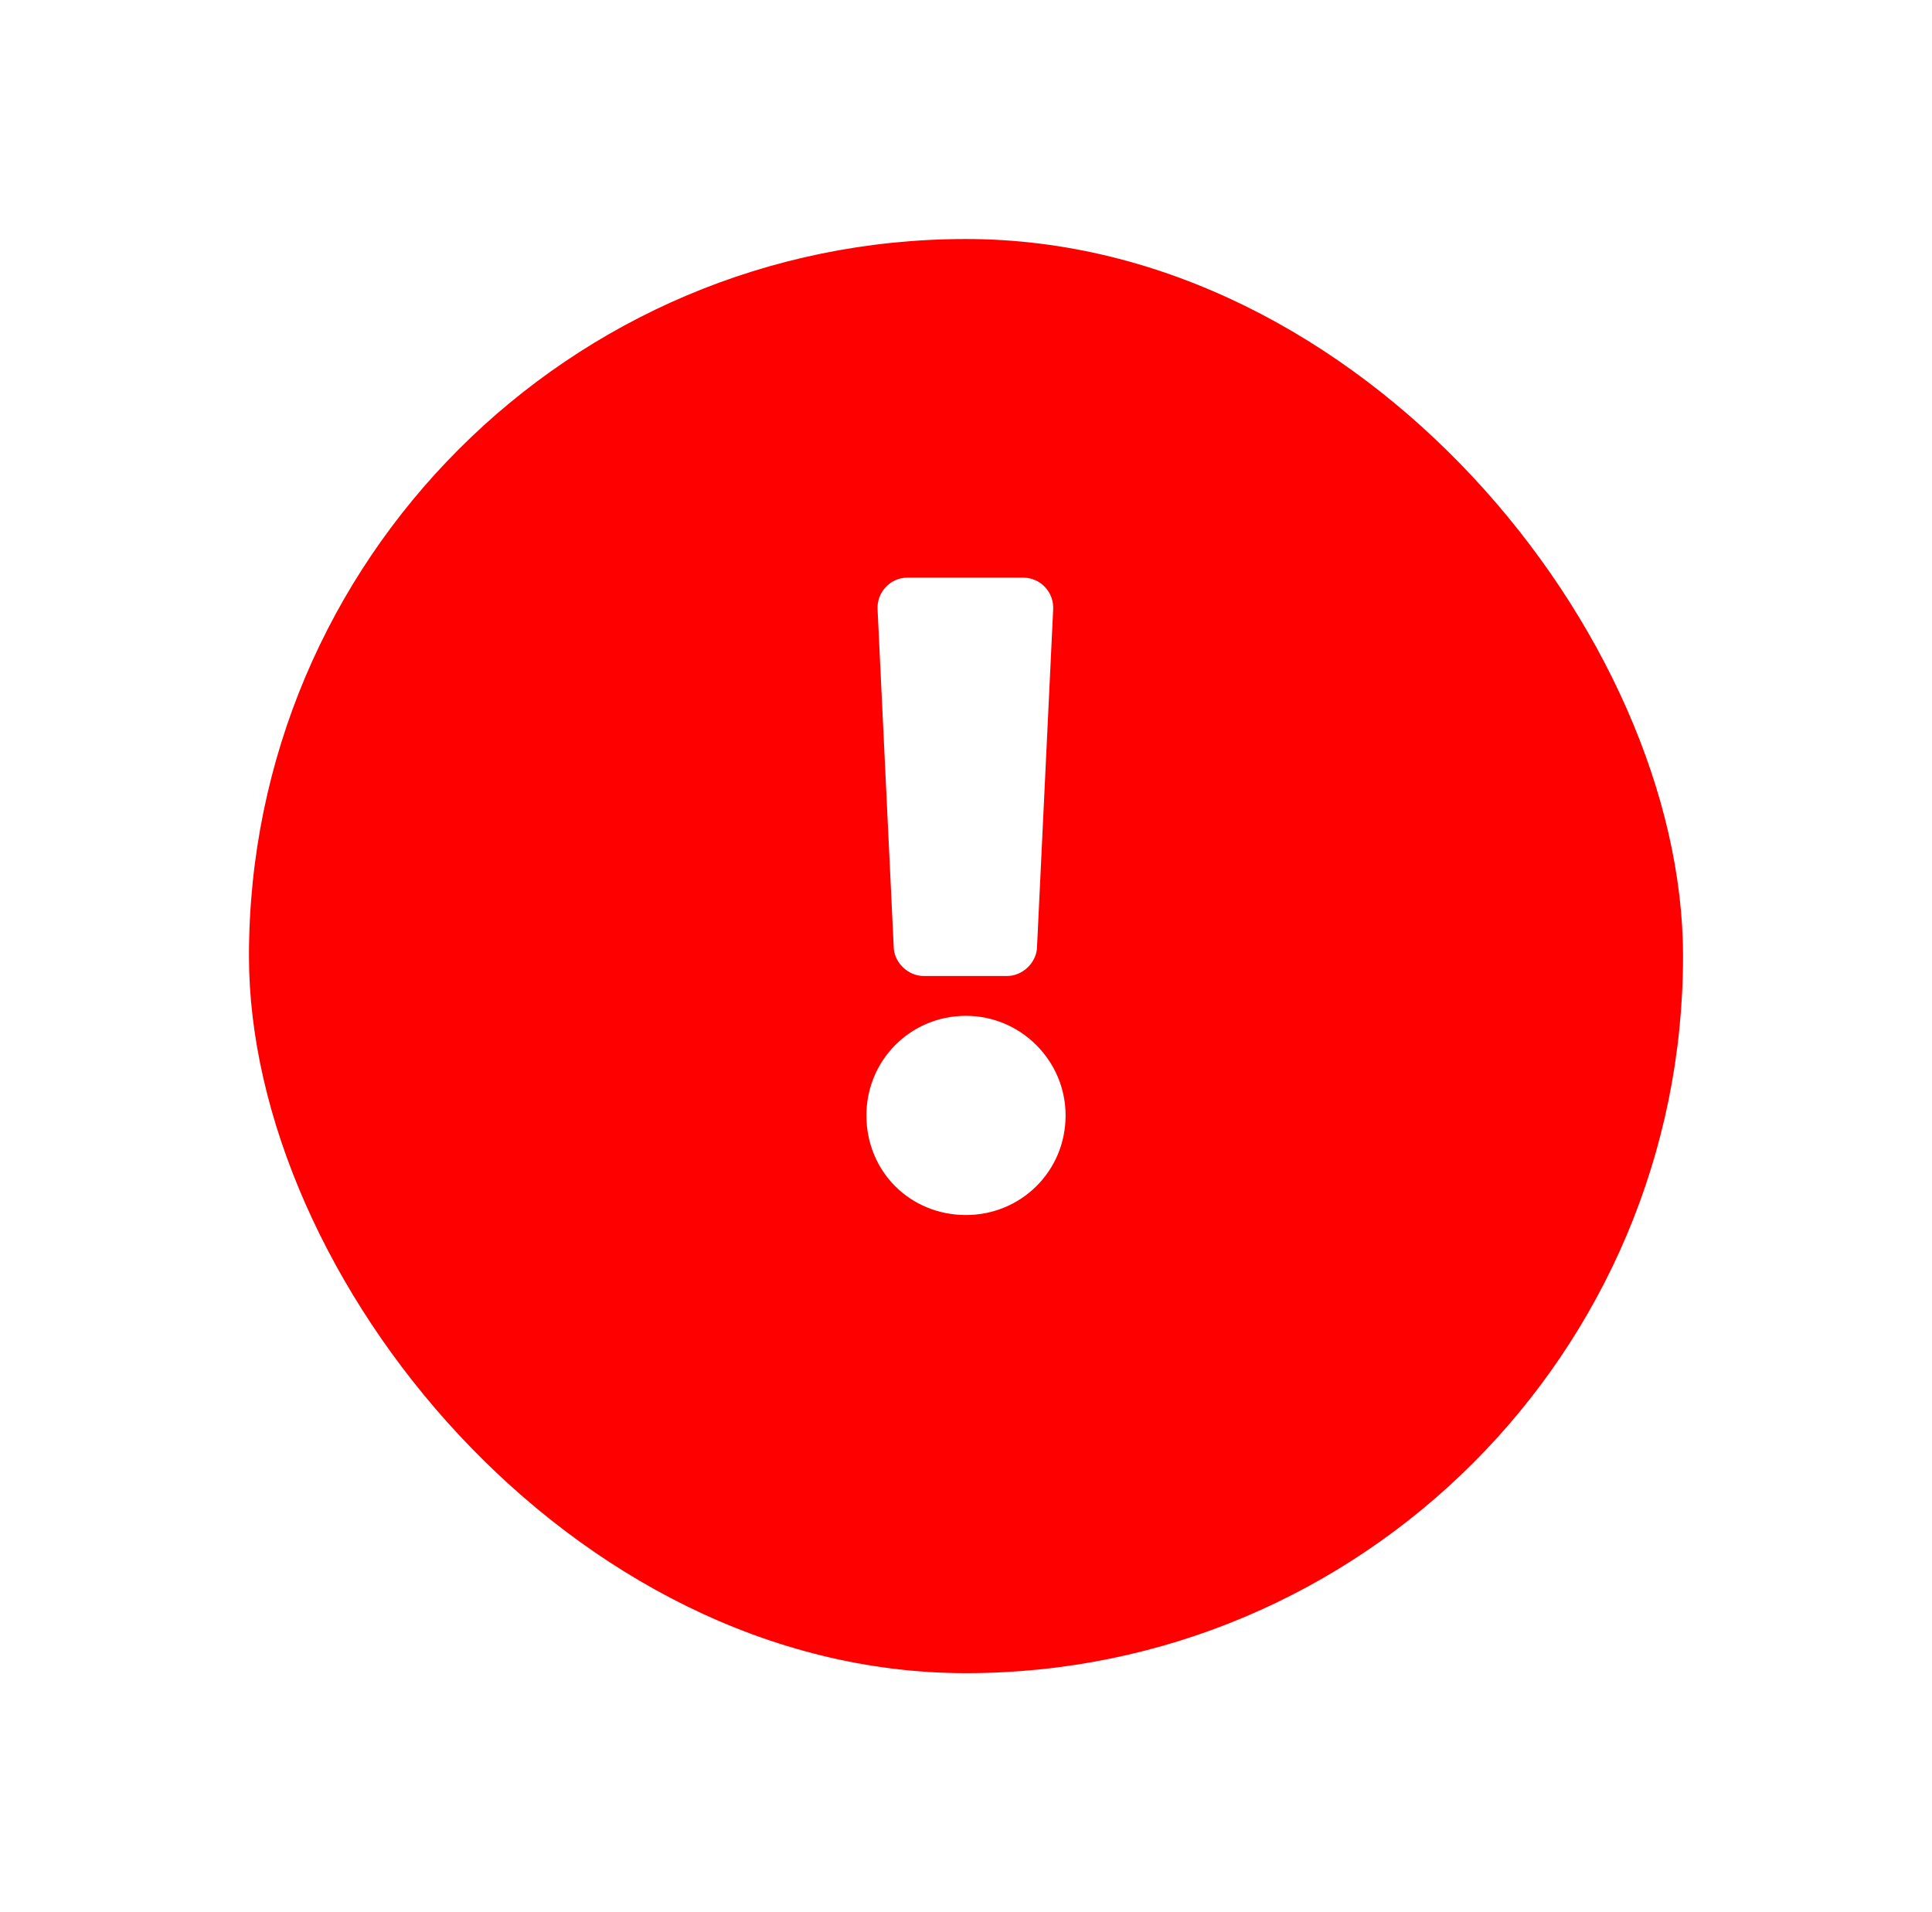 <svg width="97" height="96" viewBox="0 0 97 96" fill="none" xmlns="http://www.w3.org/2000/svg">
<g filter="url(#filter0_d)">
<rect x="12.5" y="9" width="72" height="72" rx="36" fill="#FF0000"/>
</g>
<path d="M53.5 56C53.5 53.25 51.25 51 48.5 51C45.688 51 43.5 53.25 43.5 56C43.5 58.812 45.688 61 48.5 61C51.25 61 53.5 58.812 53.5 56ZM44.062 30.625L44.875 47.625C44.938 48.375 45.625 49 46.375 49H50.562C51.312 49 52 48.375 52.062 47.625L52.875 30.625C52.938 29.75 52.25 29 51.375 29H45.562C44.688 29 44 29.75 44.062 30.625Z" fill="white"/>
<defs>
<filter id="filter0_d" x="0.5" y="0" width="96" height="96" filterUnits="userSpaceOnUse" color-interpolation-filters="sRGB">
<feFlood flood-opacity="0" result="BackgroundImageFix"/>
<feColorMatrix in="SourceAlpha" type="matrix" values="0 0 0 0 0 0 0 0 0 0 0 0 0 0 0 0 0 0 127 0" result="hardAlpha"/>
<feMorphology radius="4" operator="dilate" in="SourceAlpha" result="effect1_dropShadow"/>
<feOffset dy="3"/>
<feGaussianBlur stdDeviation="4"/>
<feColorMatrix type="matrix" values="0 0 0 0 0.255 0 0 0 0 0.255 0 0 0 0 0.255 0 0 0 0.05 0"/>
<feBlend mode="normal" in2="BackgroundImageFix" result="effect1_dropShadow"/>
<feBlend mode="normal" in="SourceGraphic" in2="effect1_dropShadow" result="shape"/>
</filter>
</defs>
</svg>
